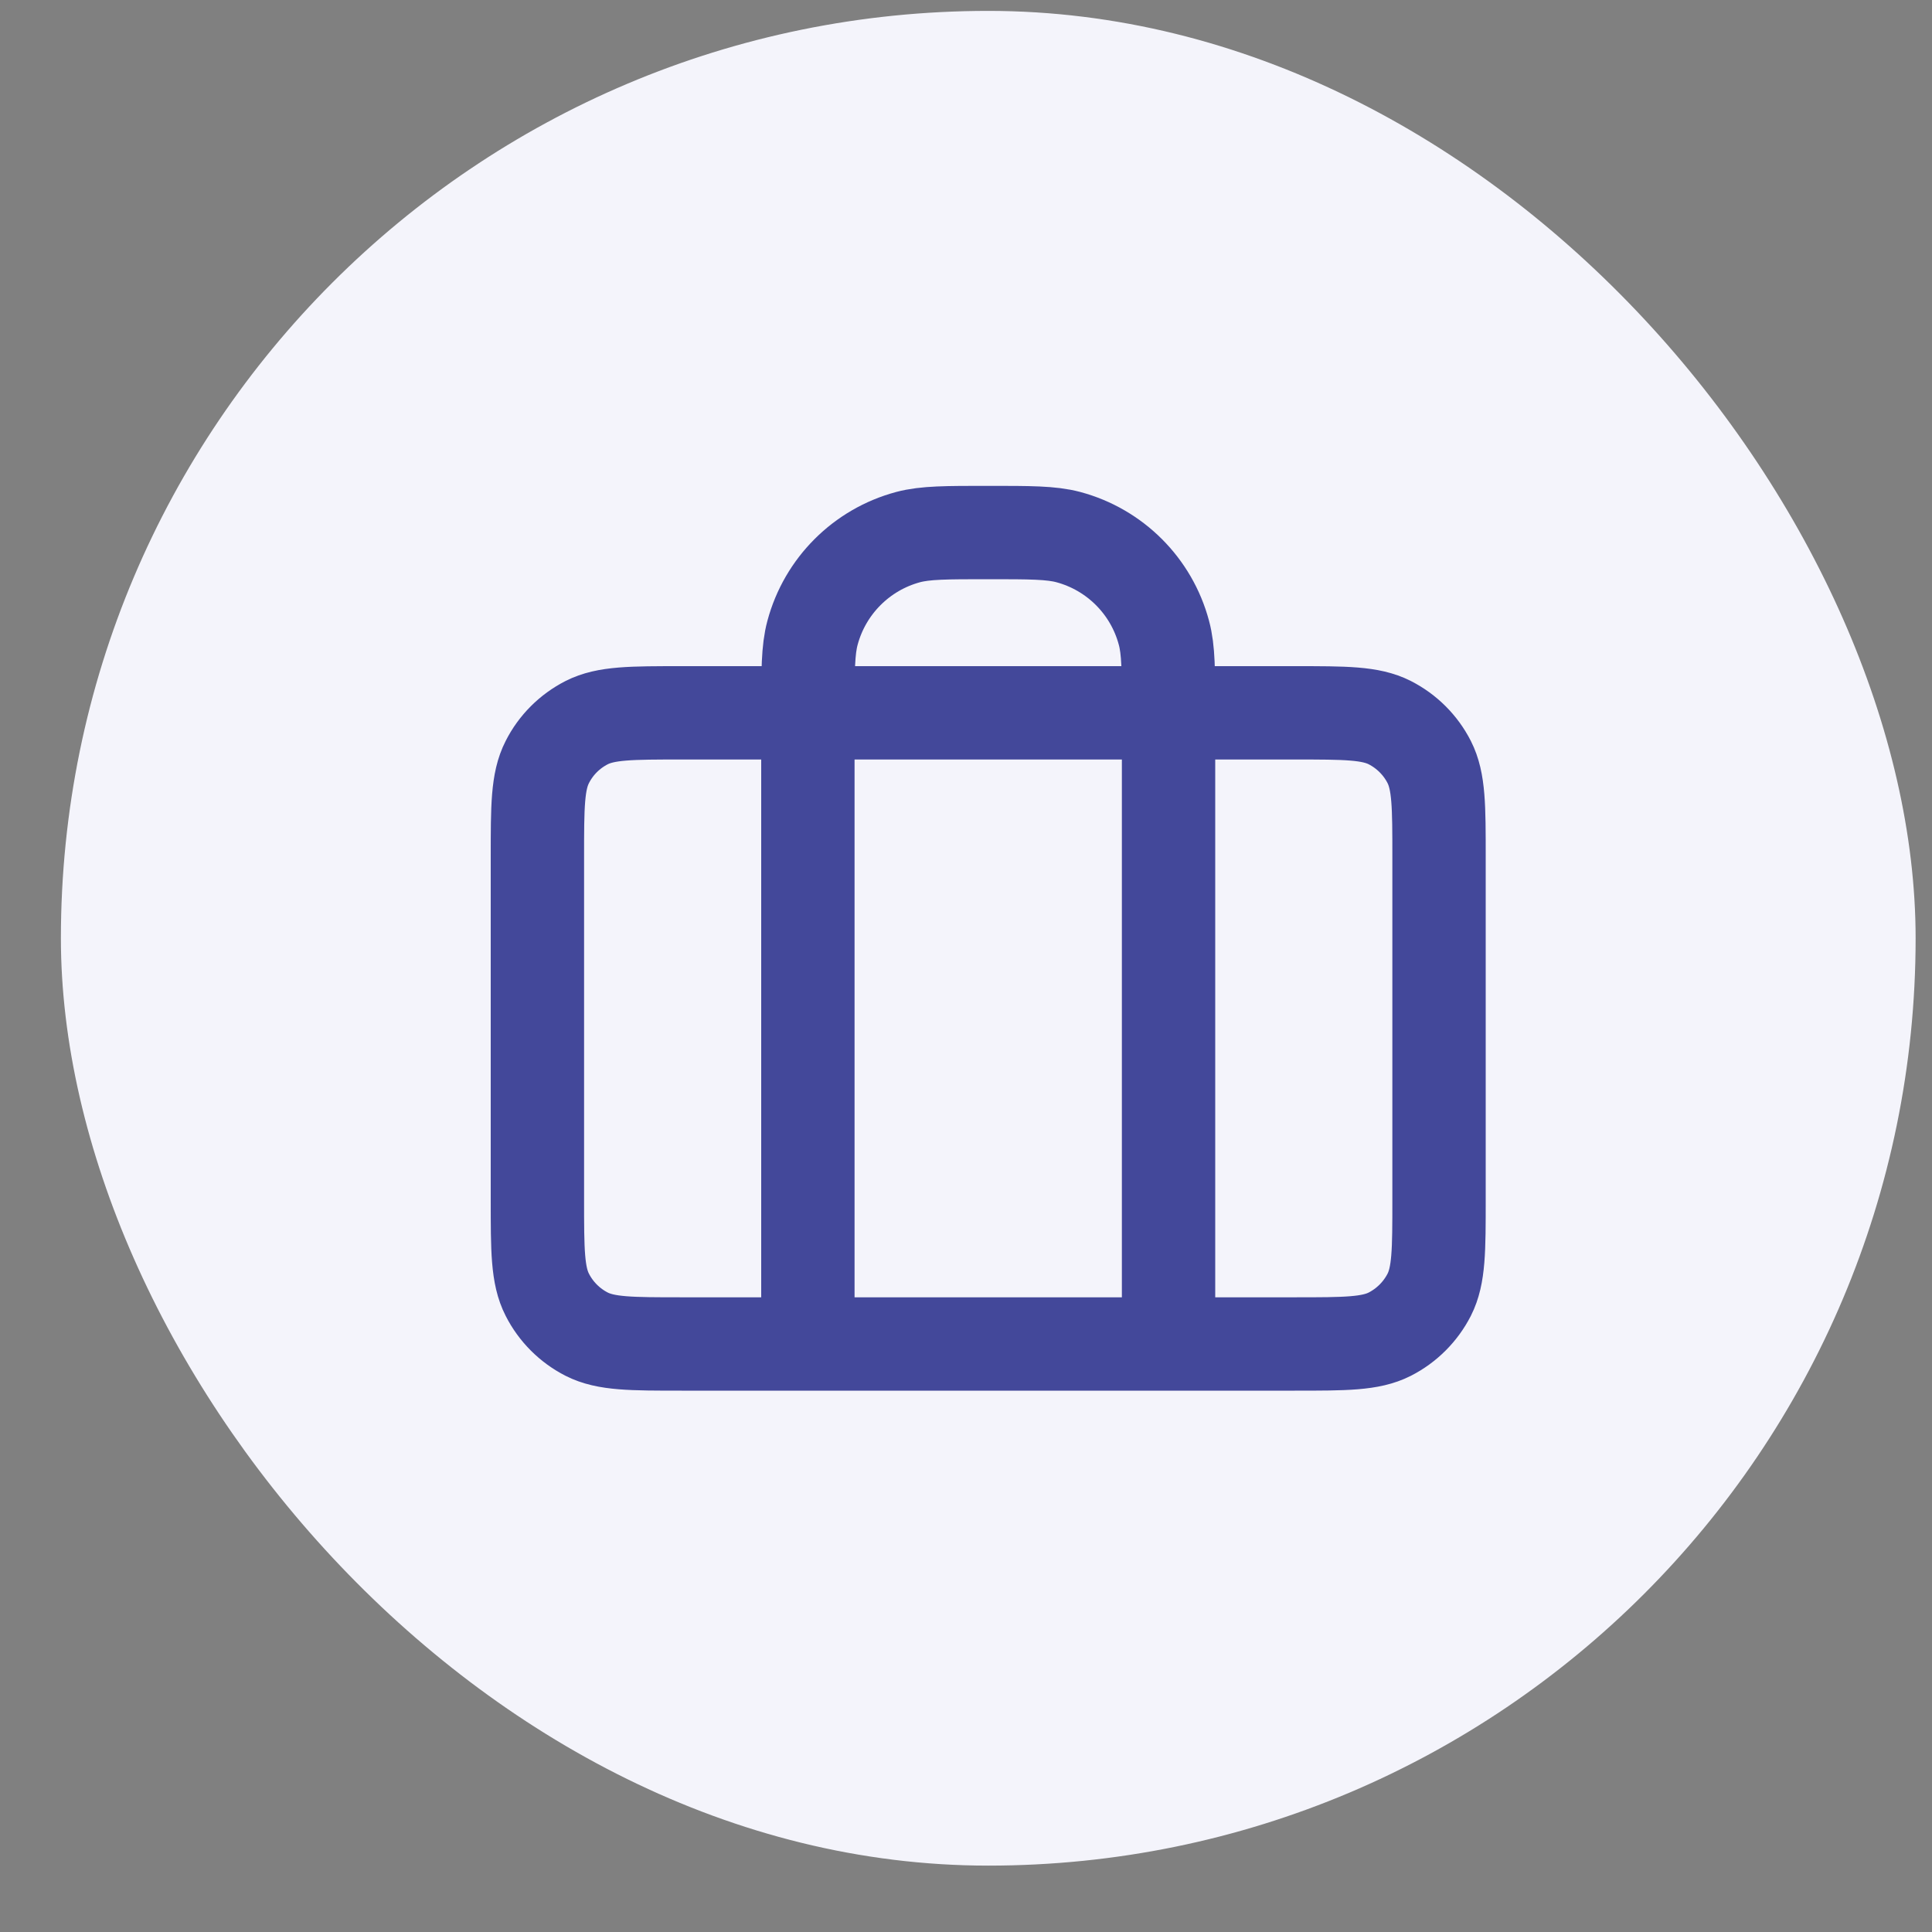 <svg width="25" height="25" viewBox="0 0 25 25" fill="none" xmlns="http://www.w3.org/2000/svg">
<rect x="0" y="0" width="25" height="25" fill="#808080" stroke="none"/>
<rect x="0.788" y="0.141" width="24" height="24" rx="12" fill="#F4F4FB"/>
<g clip-path="url(#clip0_7571_3577)">
<path d="M10.454 17.391V9.224C10.454 8.681 10.454 8.41 10.514 8.188C10.676 7.584 11.148 7.112 11.751 6.95C11.974 6.891 12.245 6.891 12.788 6.891C13.33 6.891 13.601 6.891 13.824 6.95C14.428 7.112 14.9 7.584 15.061 8.188C15.121 8.41 15.121 8.681 15.121 9.224V17.391M8.821 17.391H16.754C17.408 17.391 17.734 17.391 17.984 17.264C18.203 17.152 18.382 16.973 18.494 16.754C18.621 16.504 18.621 16.177 18.621 15.524V11.091C18.621 10.437 18.621 10.111 18.494 9.861C18.382 9.641 18.203 9.463 17.984 9.351C17.734 9.224 17.408 9.224 16.754 9.224H8.821C8.168 9.224 7.841 9.224 7.591 9.351C7.372 9.463 7.193 9.641 7.082 9.861C6.954 10.111 6.954 10.437 6.954 11.091V15.524C6.954 16.177 6.954 16.504 7.082 16.754C7.193 16.973 7.372 17.152 7.591 17.264C7.841 17.391 8.168 17.391 8.821 17.391Z" stroke="#43489A" stroke-width="1.208" stroke-linecap="round" stroke-linejoin="round"/>
</g>
<defs>
<clipPath id="clip0_7571_3577">
<rect width="14" height="14" fill="white" transform="translate(5.788 5.141)"/>
</clipPath>
</defs>
</svg>
